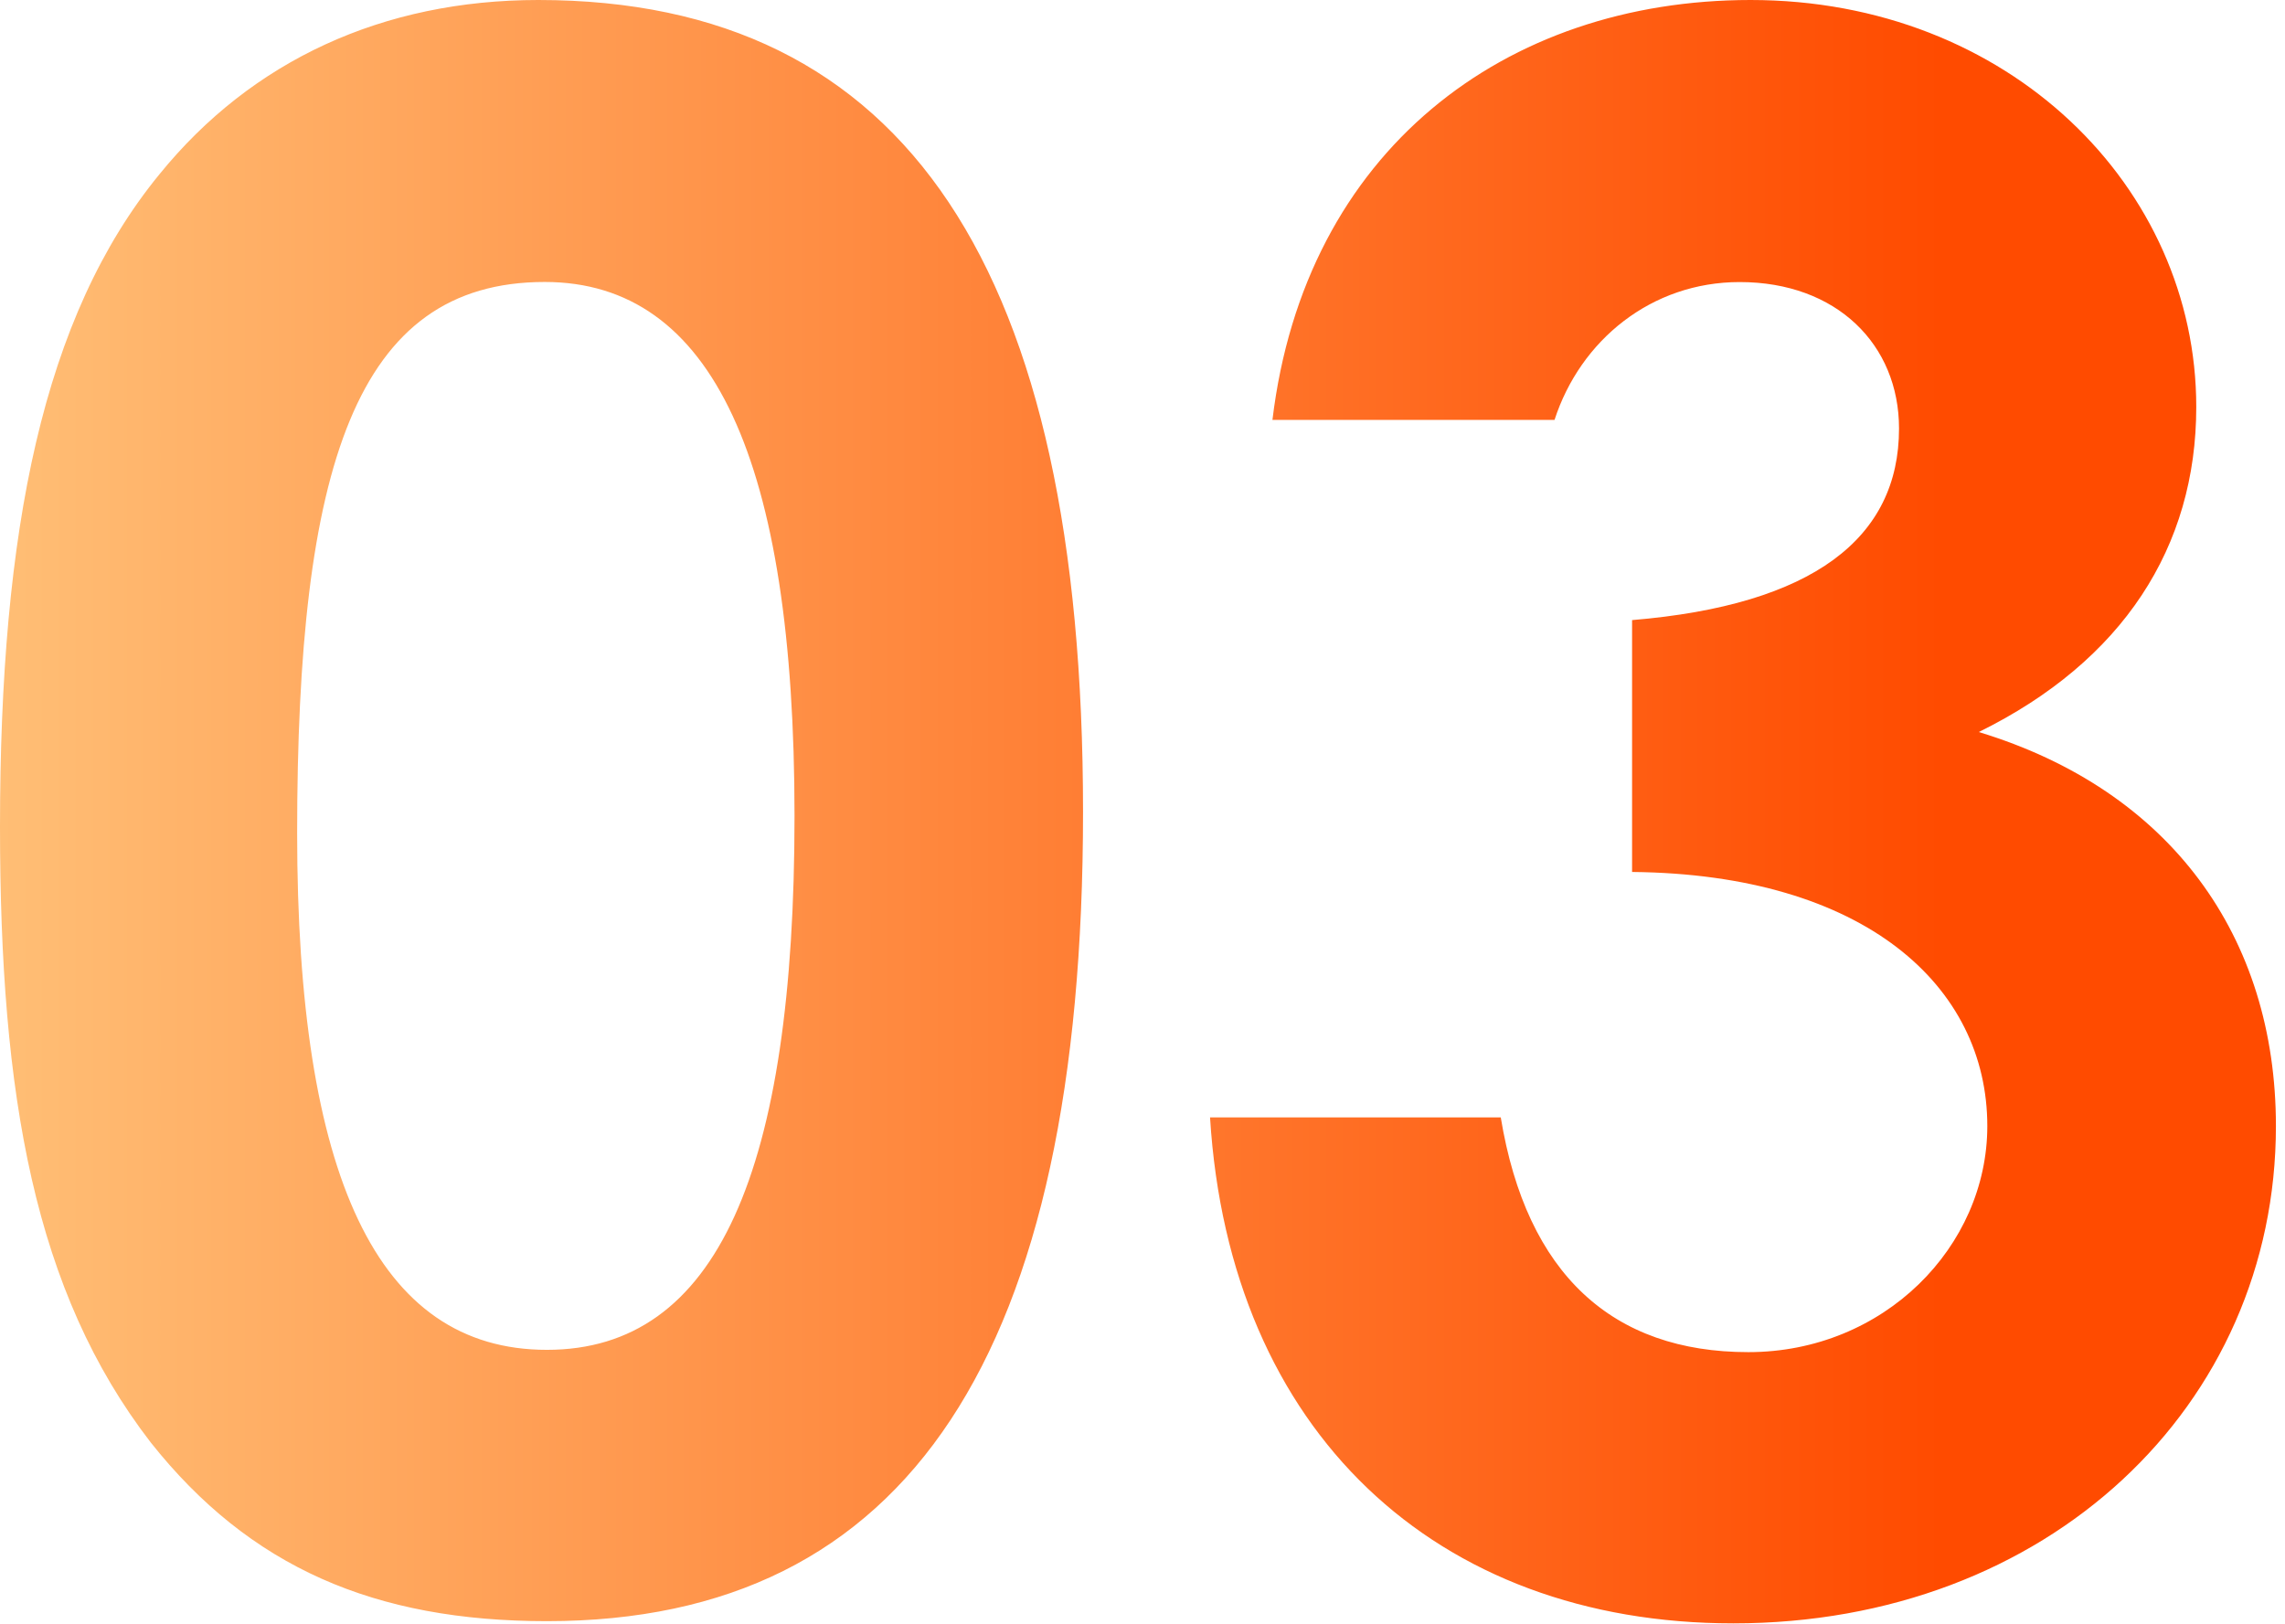 <?xml version="1.0" encoding="UTF-8"?>
<svg xmlns="http://www.w3.org/2000/svg" version="1.1" viewBox="0 0 249 177">
<linearGradient id="linearGradient" data-name="linearGradient" x1="0" y1="88.34" x2="211.64" y2="88.34" gradientUnits="userSpaceOnUse">
	<stop offset="0" stop-color="#ffbe75"/>
	<stop offset="1" stop-color="#ff4b00"/>
</linearGradient>
<path fill="url(#linearGradient)" d="M118.02,88.46c0,59.13-19.01,88.22-58.42,88.22-18.77,0-32.38-5.87-43.17-19.47C3.75,140.78,0,119.43,0,90.1,0,57.72,4.69,34.49,17.36,19.01,27.45,6.57,41.76,0,58.66,0c40.12,0,59.36,29.33,59.36,88.46ZM32.38,90.8c0,37.31,8.68,56.31,27.22,56.31s26.98-19.47,26.98-58.19-8.92-58.19-27.22-58.19c-20.65,0-26.98,20.18-26.98,60.07ZM189.58,30.74c-9.62,0-17.36,6.33-20.18,15.02h-30.74C142.19,16.42,164.01,0,190.76,0c28.16,0,48.57,20.41,48.57,44.35,0,15.25-7.98,27.69-23.7,35.43,20.88,6.34,32.38,22.29,32.38,42.94,0,30.5-24.87,54.2-59.13,54.2-32.38,0-54.9-20.88-57.02-55.14h31.68c2.82,17.13,12.2,25.58,26.98,25.58s26.04-11.5,26.04-24.64c0-15.25-13.37-27.45-38.71-27.69v-27.45c19.71-1.64,29.09-8.92,29.09-20.88,0-9.15-6.8-15.96-17.36-15.96Z"/>
</svg>